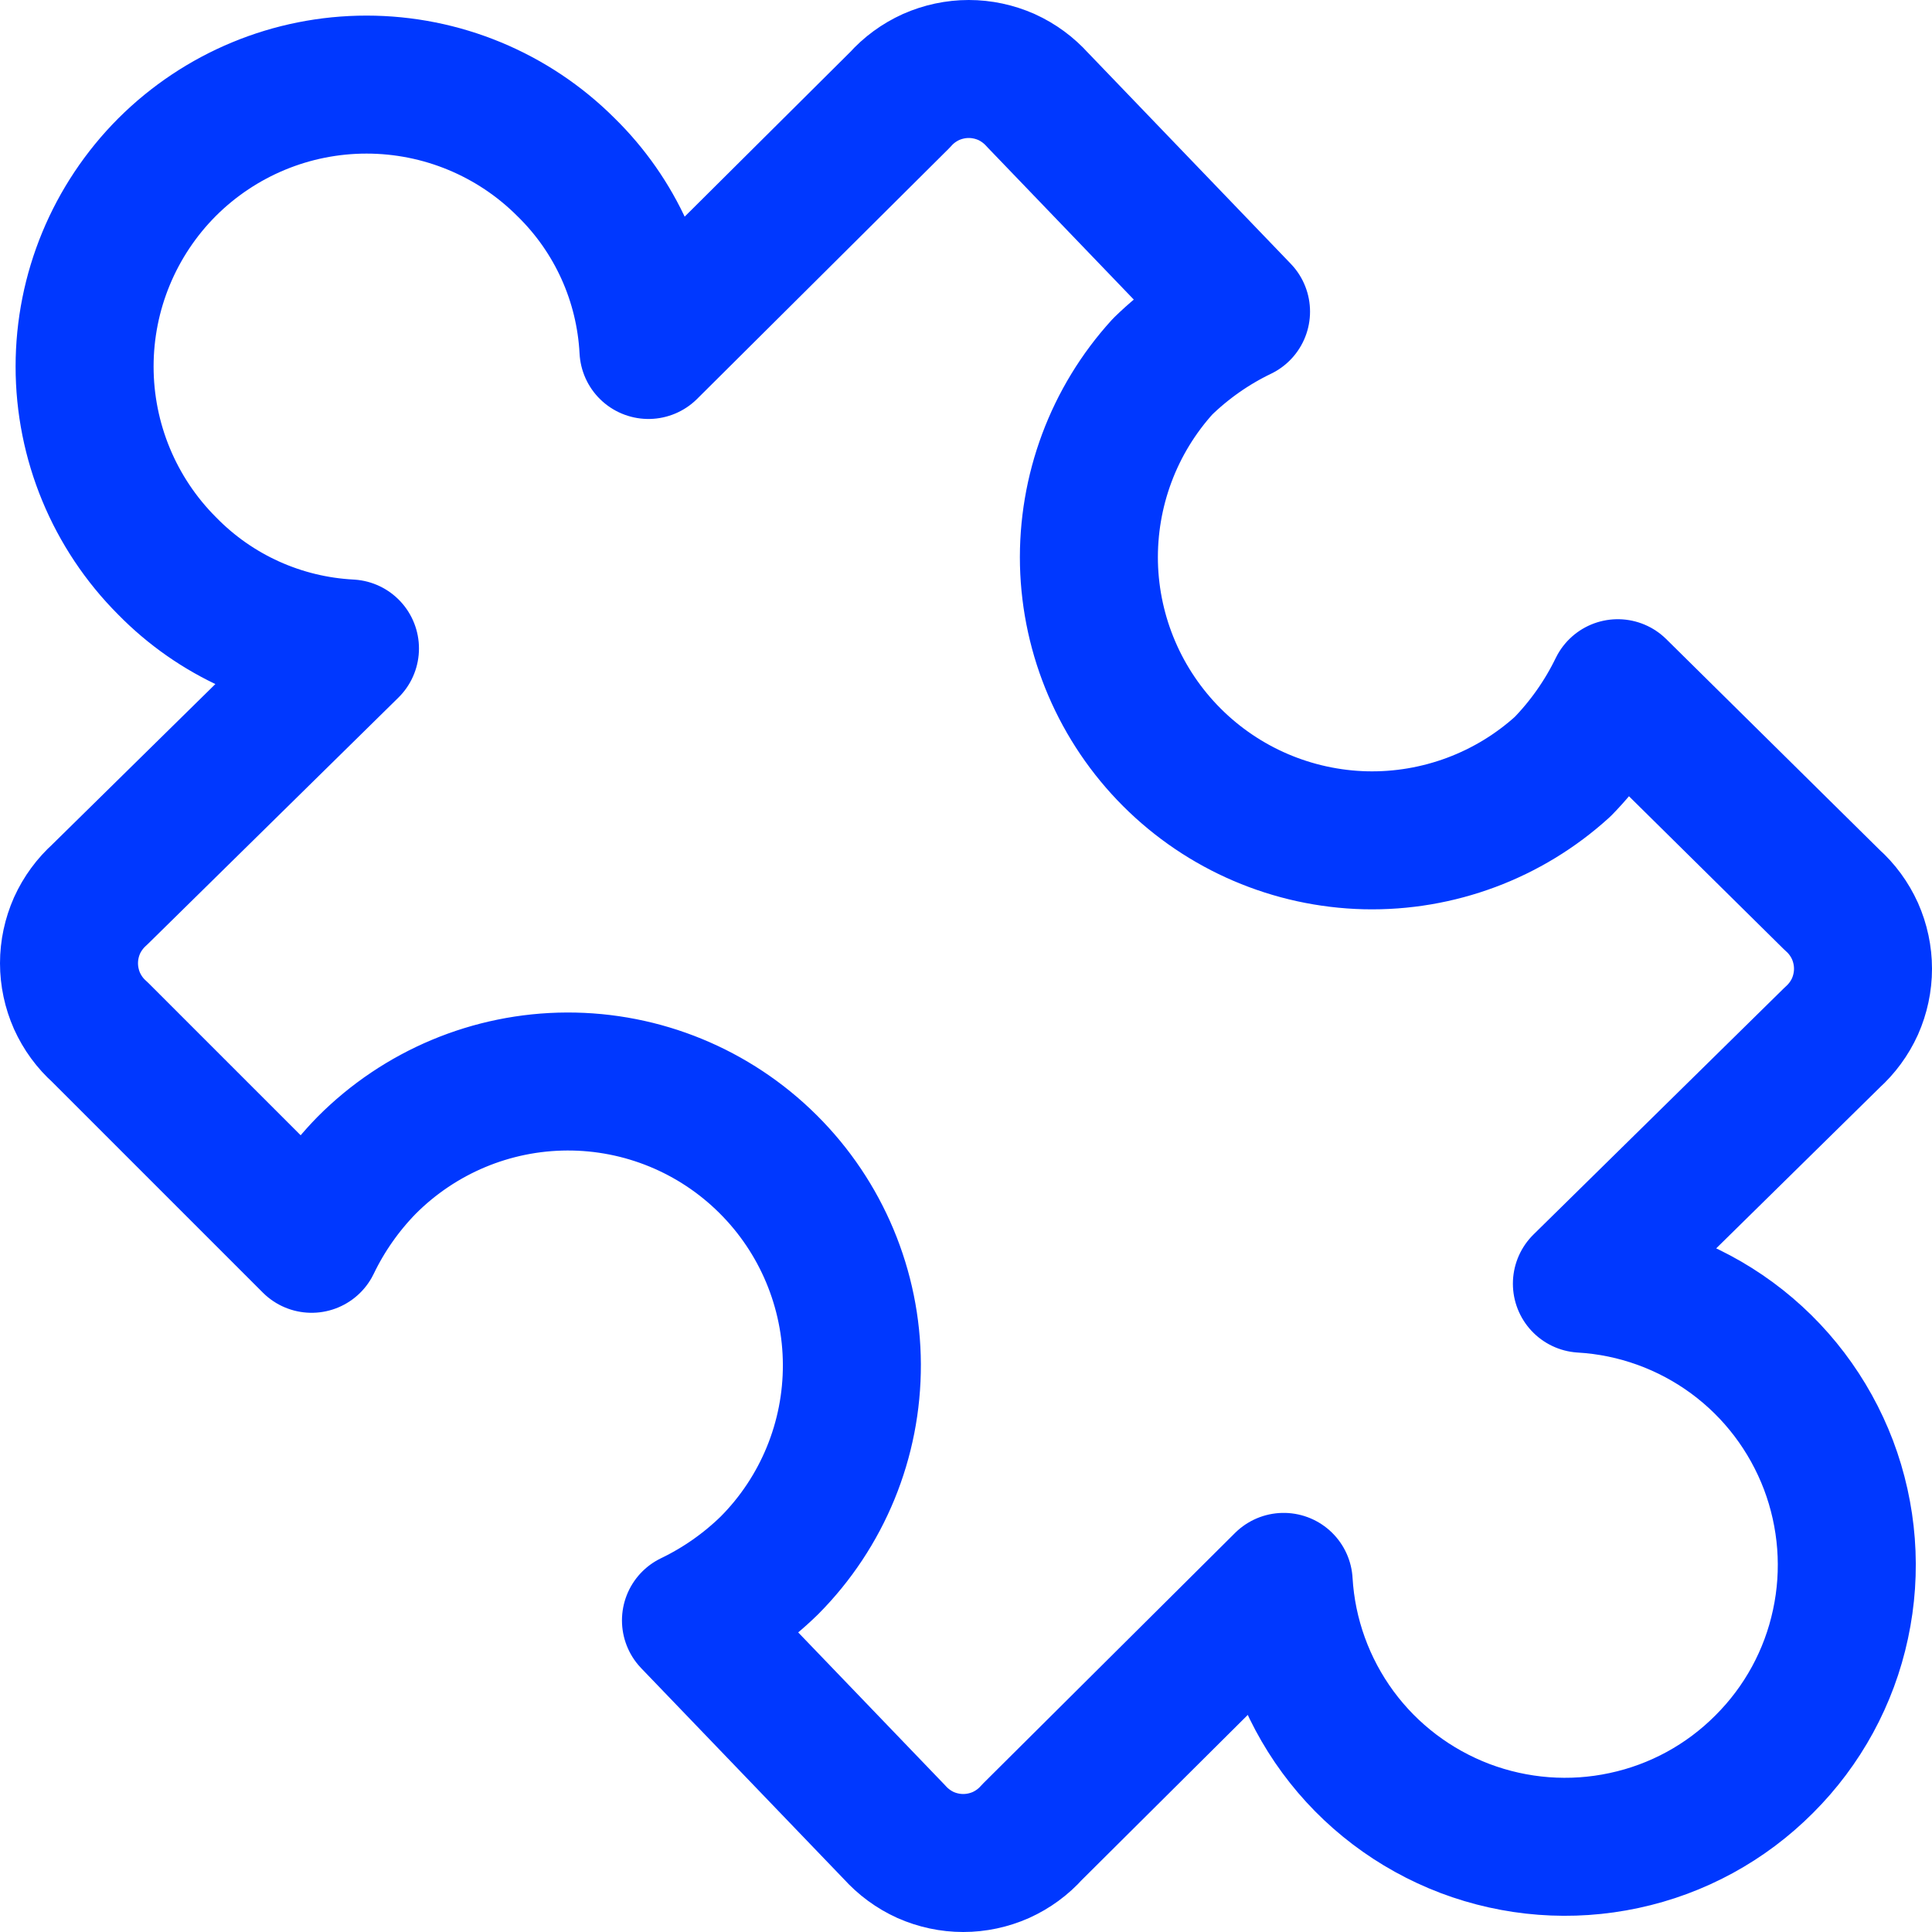<?xml version="1.0" encoding="UTF-8"?> <svg xmlns="http://www.w3.org/2000/svg" width="14" height="14" viewBox="0 0 14 14" fill="none"><g clip-path="url(#clip0_468_20672)"><path d="M4.101 1.211C4.46 1.562 4.673 2.035 4.699 2.536L6.522 0.723C6.584 0.653 6.661 0.597 6.747 0.558C6.833 0.52 6.926 0.5 7.02 0.5C7.114 0.5 7.207 0.52 7.293 0.558C7.379 0.597 7.455 0.653 7.518 0.723L8.993 2.258C8.783 2.359 8.591 2.494 8.425 2.656C8.07 3.046 7.879 3.558 7.891 4.086C7.904 4.613 8.119 5.115 8.492 5.488C8.865 5.861 9.367 6.076 9.895 6.089C10.422 6.101 10.934 5.91 11.324 5.555C11.486 5.389 11.621 5.197 11.723 4.987L13.277 6.522C13.347 6.584 13.403 6.661 13.442 6.747C13.48 6.833 13.5 6.926 13.5 7.02C13.5 7.114 13.48 7.207 13.442 7.293C13.403 7.379 13.347 7.455 13.277 7.518L11.463 9.302C11.856 9.325 12.234 9.462 12.551 9.695C12.868 9.928 13.11 10.248 13.25 10.616C13.389 10.984 13.42 11.384 13.337 11.769C13.255 12.154 13.063 12.506 12.784 12.784C12.506 13.063 12.154 13.255 11.769 13.337C11.384 13.42 10.984 13.389 10.616 13.25C10.248 13.11 9.928 12.868 9.695 12.551C9.462 12.234 9.325 11.856 9.302 11.463L7.478 13.277C7.416 13.347 7.339 13.403 7.253 13.442C7.167 13.48 7.074 13.5 6.98 13.5C6.886 13.5 6.793 13.48 6.707 13.442C6.621 13.403 6.545 13.347 6.482 13.277L5.007 11.742C5.217 11.641 5.409 11.506 5.575 11.344C5.96 10.957 6.175 10.433 6.173 9.887C6.171 9.342 5.952 8.819 5.565 8.435C5.178 8.05 4.654 7.835 4.109 7.837C3.563 7.839 3.041 8.058 2.656 8.445C2.494 8.611 2.359 8.803 2.258 9.013L0.723 7.478C0.653 7.416 0.597 7.339 0.558 7.253C0.52 7.167 0.5 7.074 0.5 6.98C0.5 6.886 0.52 6.793 0.558 6.707C0.597 6.621 0.653 6.545 0.723 6.482L2.536 4.699C2.035 4.673 1.562 4.46 1.211 4.101C0.828 3.718 0.613 3.198 0.613 2.656C0.613 2.114 0.828 1.595 1.211 1.211C1.595 0.828 2.114 0.613 2.656 0.613C3.198 0.613 3.718 0.828 4.101 1.211Z" stroke="#0038FF" stroke-linecap="round" stroke-linejoin="round"></path></g><defs><clipPath id="clip0_468_20672"><rect width="14" height="14" fill="white"></rect></clipPath></defs></svg> 